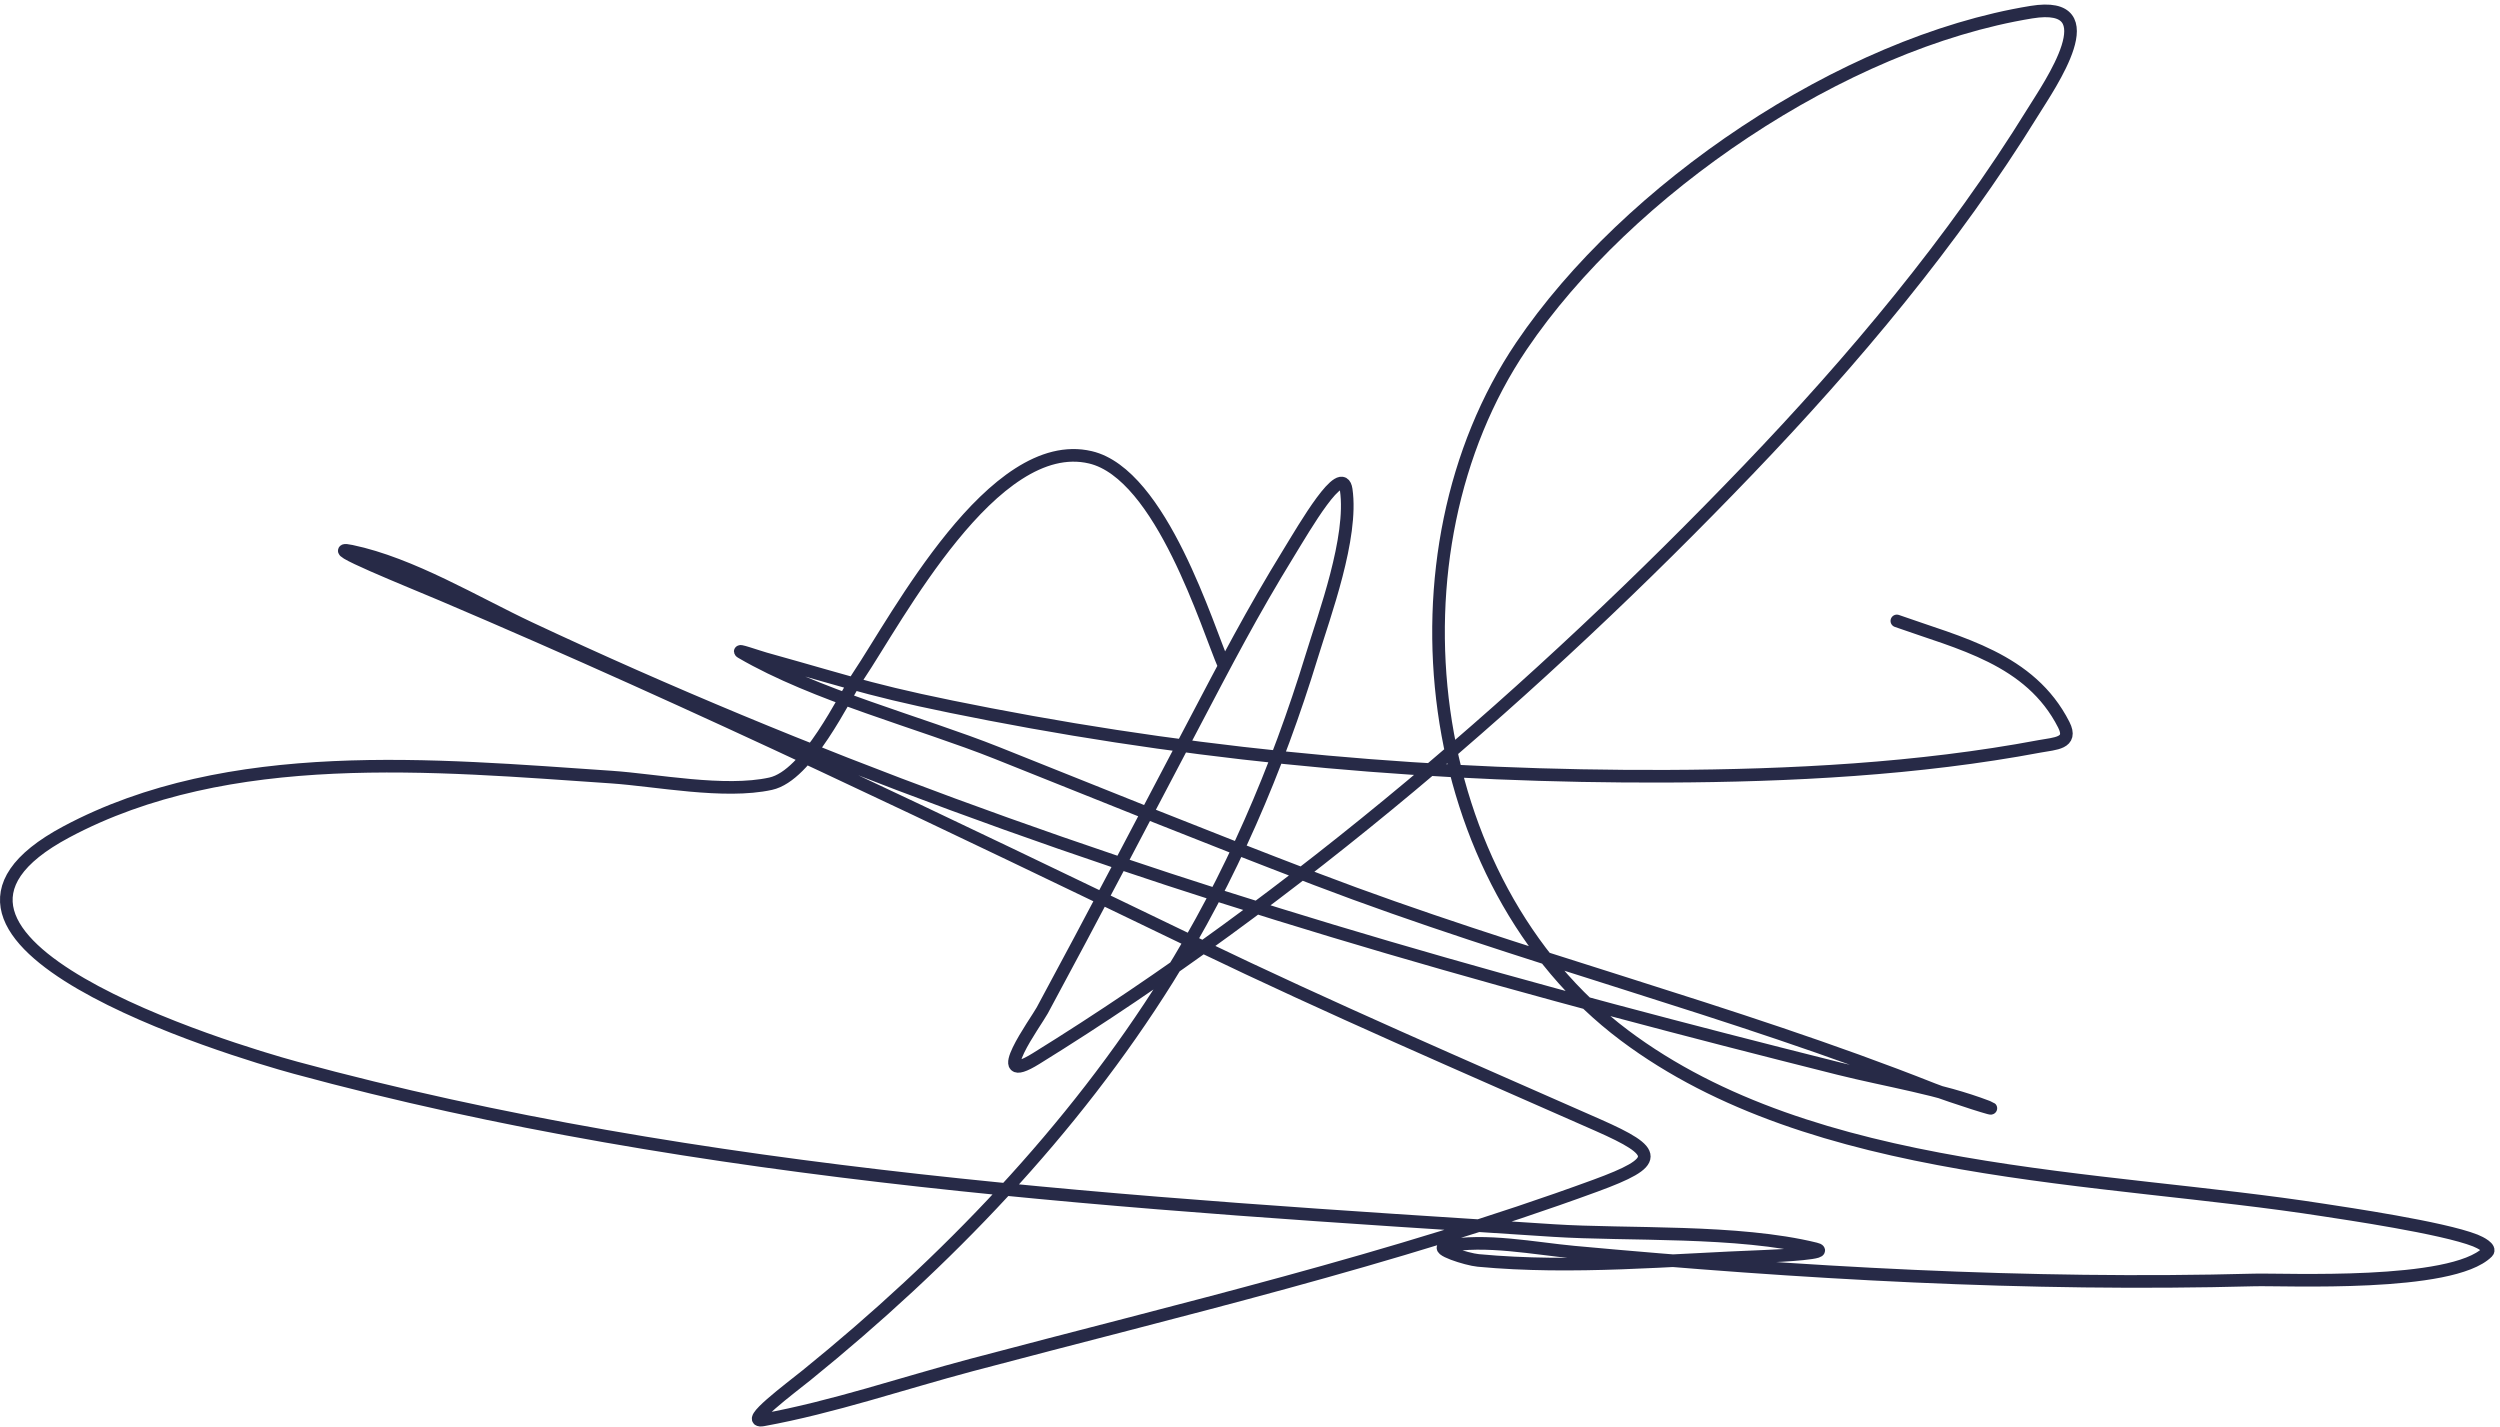 <?xml version="1.0" encoding="UTF-8"?> <svg xmlns="http://www.w3.org/2000/svg" width="396" height="226" viewBox="0 0 396 226" fill="none"> <path d="M193.9 105.459C191.324 99.594 183.979 75.088 172.72 72.439C157.328 68.817 142.089 97.965 135.95 107.104C133.66 110.513 127.974 122.843 122.071 124.14C114.747 125.749 103.936 123.57 96.812 123.088C68.841 121.196 36.288 118.012 10.511 131.771C-21.497 148.855 36.708 166.382 46.821 169.132C111.229 186.647 179.755 190.63 246.062 194.917C257.747 195.673 275.276 194.781 287.568 197.812C290.193 198.459 282.245 198.895 279.543 198.996C264.581 199.555 249.096 201.059 234.156 199.653C232.279 199.477 227.111 197.787 228.96 197.417C235.243 196.16 243.118 197.769 249.285 198.338C285.137 201.642 321.069 203.71 357.095 202.745C361.853 202.617 388.41 203.924 393.996 198.338C394.621 197.713 392.911 196.82 392.089 196.496C386.902 194.448 371.285 192.175 368.211 191.694C332.669 186.129 287.4 186.584 257.31 164.002C224.931 139.701 218.888 87.526 240.997 54.81C257.79 29.961 291.831 6.804 321.772 1.925C334.147 -0.092 324.618 13.526 322.035 17.712C309.39 38.208 293.525 57.079 276.912 74.412C243.731 109.031 205.03 142.35 164.103 167.685C156.33 172.497 164.129 161.832 165.089 160.055C173.159 145.121 181 130.087 188.901 115.063C194.318 104.762 198.263 97.137 204.227 87.436C206.56 83.642 212.601 73.161 213.239 77.57C214.335 85.151 209.796 97.356 207.779 103.947C202.296 121.871 194.913 139.123 184.954 155.056C169.908 179.13 149.77 199.999 127.793 217.808C125.227 219.887 117.637 225.503 120.887 224.912C131.895 222.911 143.081 219.088 153.841 216.229C186.825 207.466 220.622 199.577 252.706 187.813C263.098 184.003 262.851 182.512 253.1 178.21C231.889 168.852 210.727 159.737 189.822 149.662C150.13 130.533 110.601 111.45 70.04 94.211C65.139 92.129 50.422 86.219 55.635 87.305C65.142 89.285 75.402 95.508 83.854 99.474C127.901 120.142 173.13 136.365 219.817 150.057C243.477 156.996 267.339 163.261 291.251 169.264C298.685 171.13 307.479 172.509 314.8 175.315C317.616 176.395 308.987 173.664 306.183 172.553C274.25 159.9 240.651 151.556 208.503 139.269C189.701 132.083 176.531 126.696 157.92 119.273C145.799 114.439 129.055 110.115 117.466 103.355C116.35 102.703 119.971 103.994 121.216 104.341C136.125 108.496 138.8 109.684 156.801 113.155C192.208 119.984 227.959 123.098 264.019 122.956C283.505 122.88 303.842 121.841 323.088 118.22C325.474 117.771 328.419 117.786 326.903 114.8C321.585 104.325 310.345 101.885 300.46 98.355" stroke="#272A47" stroke-width="2" stroke-linecap="round" stroke-linejoin="round"></path> </svg> 